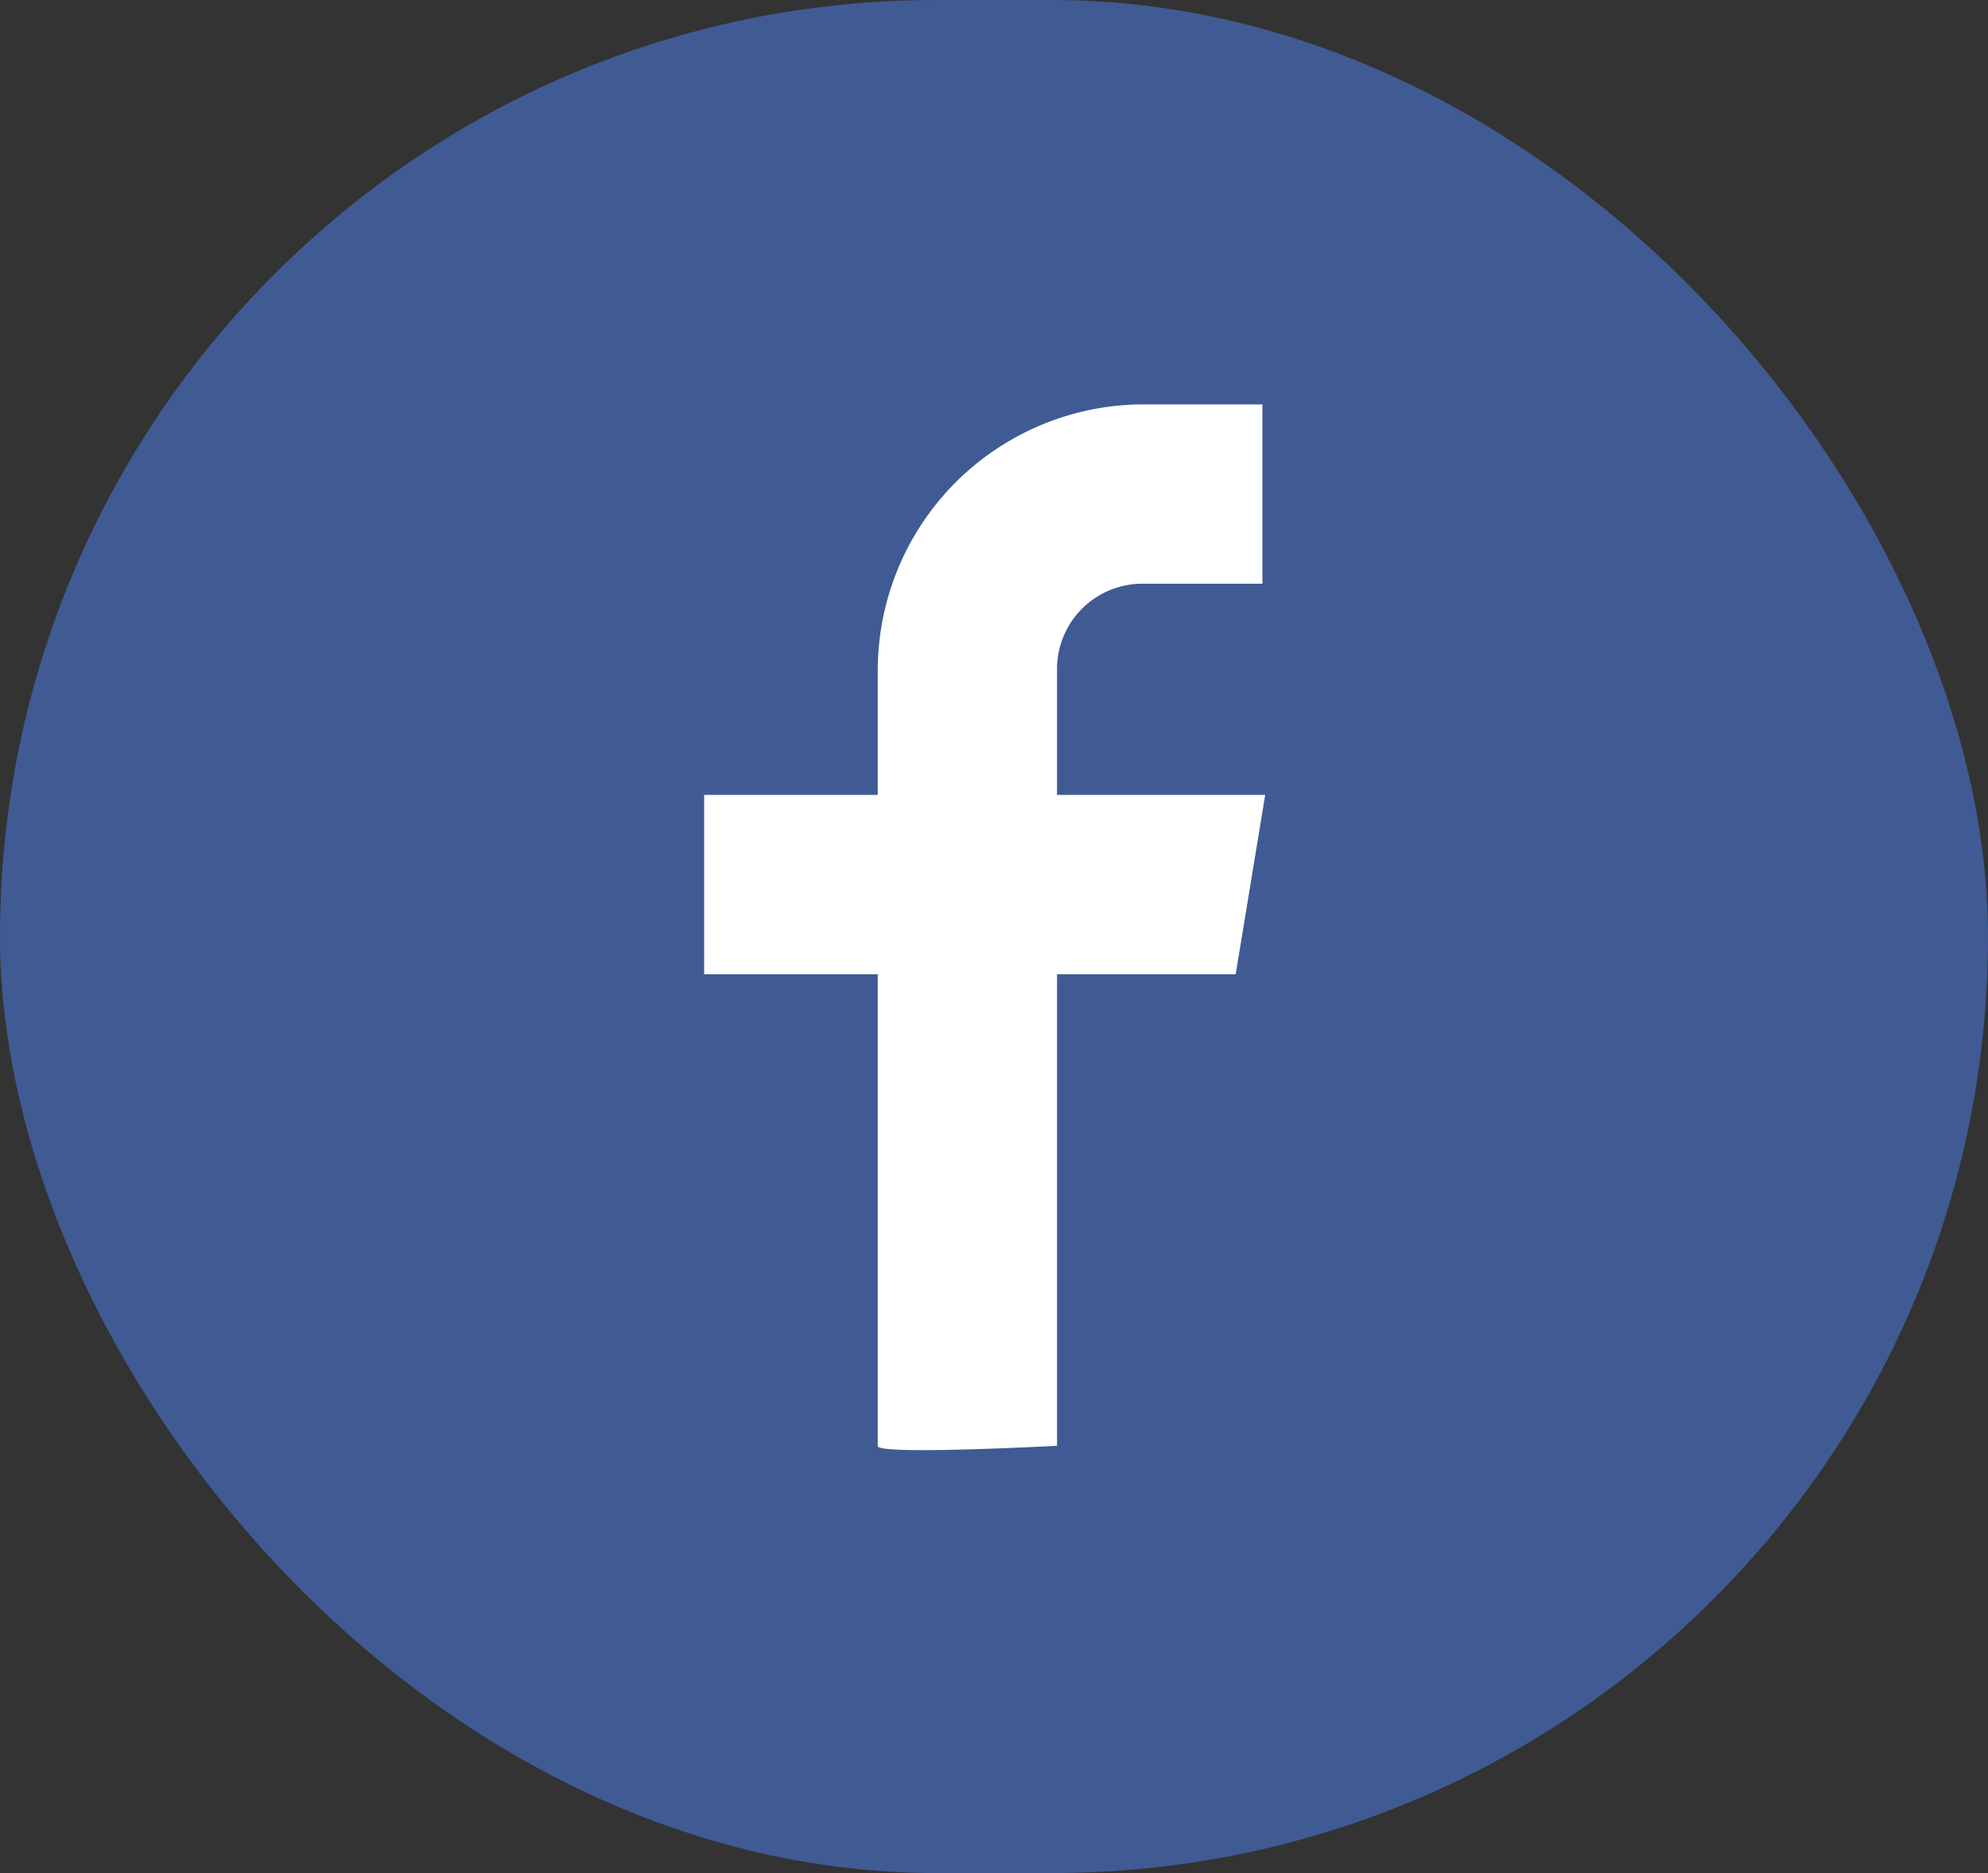 <svg xmlns="http://www.w3.org/2000/svg" width="69" height="65" viewBox="0 0 69 65">
  <rect x="0" y="0" width="69" height="65" fill="#333333" stroke="none"/>
  <g id="fb" transform="translate(-831 -755)">
    <rect id="Rectangle_86" data-name="Rectangle 86" width="69" height="65" rx="32.5" transform="translate(831 755)" fill="#405b93"/>
    <g id="facebook_1_" data-name="facebook (1)" transform="translate(855.44 769.033)">
      <g id="Group_1013" data-name="Group 1013" transform="translate(0 0)">
        <path id="Path_188" data-name="Path 188" d="M35.837,48.372V32.009h6.2l1.025-6.224H35.837V21.468a2.961,2.961,0,0,1,3.012-3.012h4.116V12.232H38.849a9.234,9.234,0,0,0-9.234,9.253v4.3H23.589v6.224h6.026V48.372C29.5,48.709,35.837,48.372,35.837,48.372Z" transform="translate(-23.589 -12.232)" fill="#fff"/>
      </g>
    </g>
  </g>
</svg>
